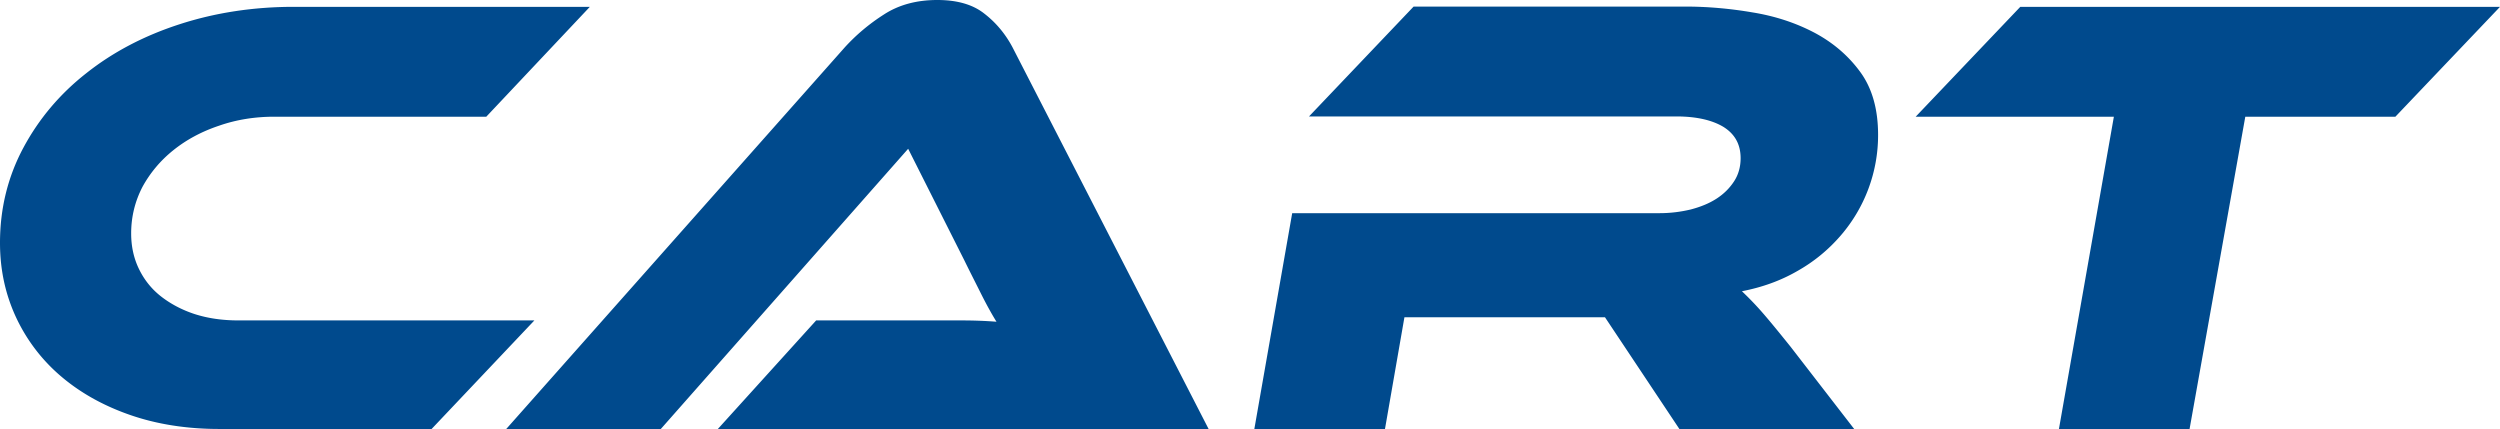 <svg version="1.1" id="Layer_1" xmlns="http://www.w3.org/2000/svg" x="0" y="0" viewBox="0 0 95.11 16.32" xml:space="preserve"><style>.st0{fill:#004a8d}</style><path class="st0" d="M20.33 12.19l-3.91 4.13H8.35c-1.25 0-2.39-.18-3.42-.54-1.03-.36-1.91-.86-2.64-1.49A6.605 6.605 0 01.6 12.05c-.4-.87-.6-1.8-.6-2.81 0-1.31.3-2.52.89-3.62s1.39-2.05 2.4-2.84C4.3 1.98 5.48 1.36 6.84.92 8.2.48 9.65.26 11.18.26h11.26L18.5 4.44h-8.06c-.74 0-1.44.11-2.1.34-.66.22-1.24.53-1.74.93s-.89.87-1.18 1.4c-.28.54-.43 1.13-.43 1.77 0 .5.1.95.3 1.36.2.41.48.76.84 1.04s.79.51 1.28.67c.5.16 1.05.24 1.66.24h11.26zM27.31 16.32l3.74-4.13h5.52c.51 0 .96.02 1.34.05-.18-.29-.38-.65-.6-1.09-.22-.44-.43-.85-.62-1.24l-2.14-4.25-9.41 10.66h-5.88L32.14 1.8c.42-.46.91-.88 1.49-1.25C34.2.18 34.88 0 35.66 0c.75 0 1.35.17 1.79.52.44.34.8.77 1.07 1.28l7.46 14.52H27.31zM70.54 16.32h-6.65l-2.83-4.25h-7.63l-.74 4.25h-4.97l1.44-8.21h13.97c.42 0 .81-.05 1.19-.14.38-.1.7-.23.98-.41.28-.18.5-.4.67-.66s.25-.56.25-.88c0-.53-.22-.92-.65-1.19-.43-.26-1.03-.4-1.8-.4H49.8L53.78.25H64.1c.83 0 1.68.07 2.56.22.87.14 1.66.4 2.38.78.71.38 1.29.88 1.74 1.5s.67 1.42.67 2.38a5.84 5.84 0 01-1.43 3.84c-.46.53-1 .98-1.64 1.34-.64.37-1.34.62-2.11.77.22.21.48.47.76.79.28.32.64.76 1.09 1.32l2.42 3.13zM95.11.26l-3.98 4.18h-5.71L83.3 16.32h-4.97l2.09-11.88h-7.54L76.86.26h18.25z"/></svg>
